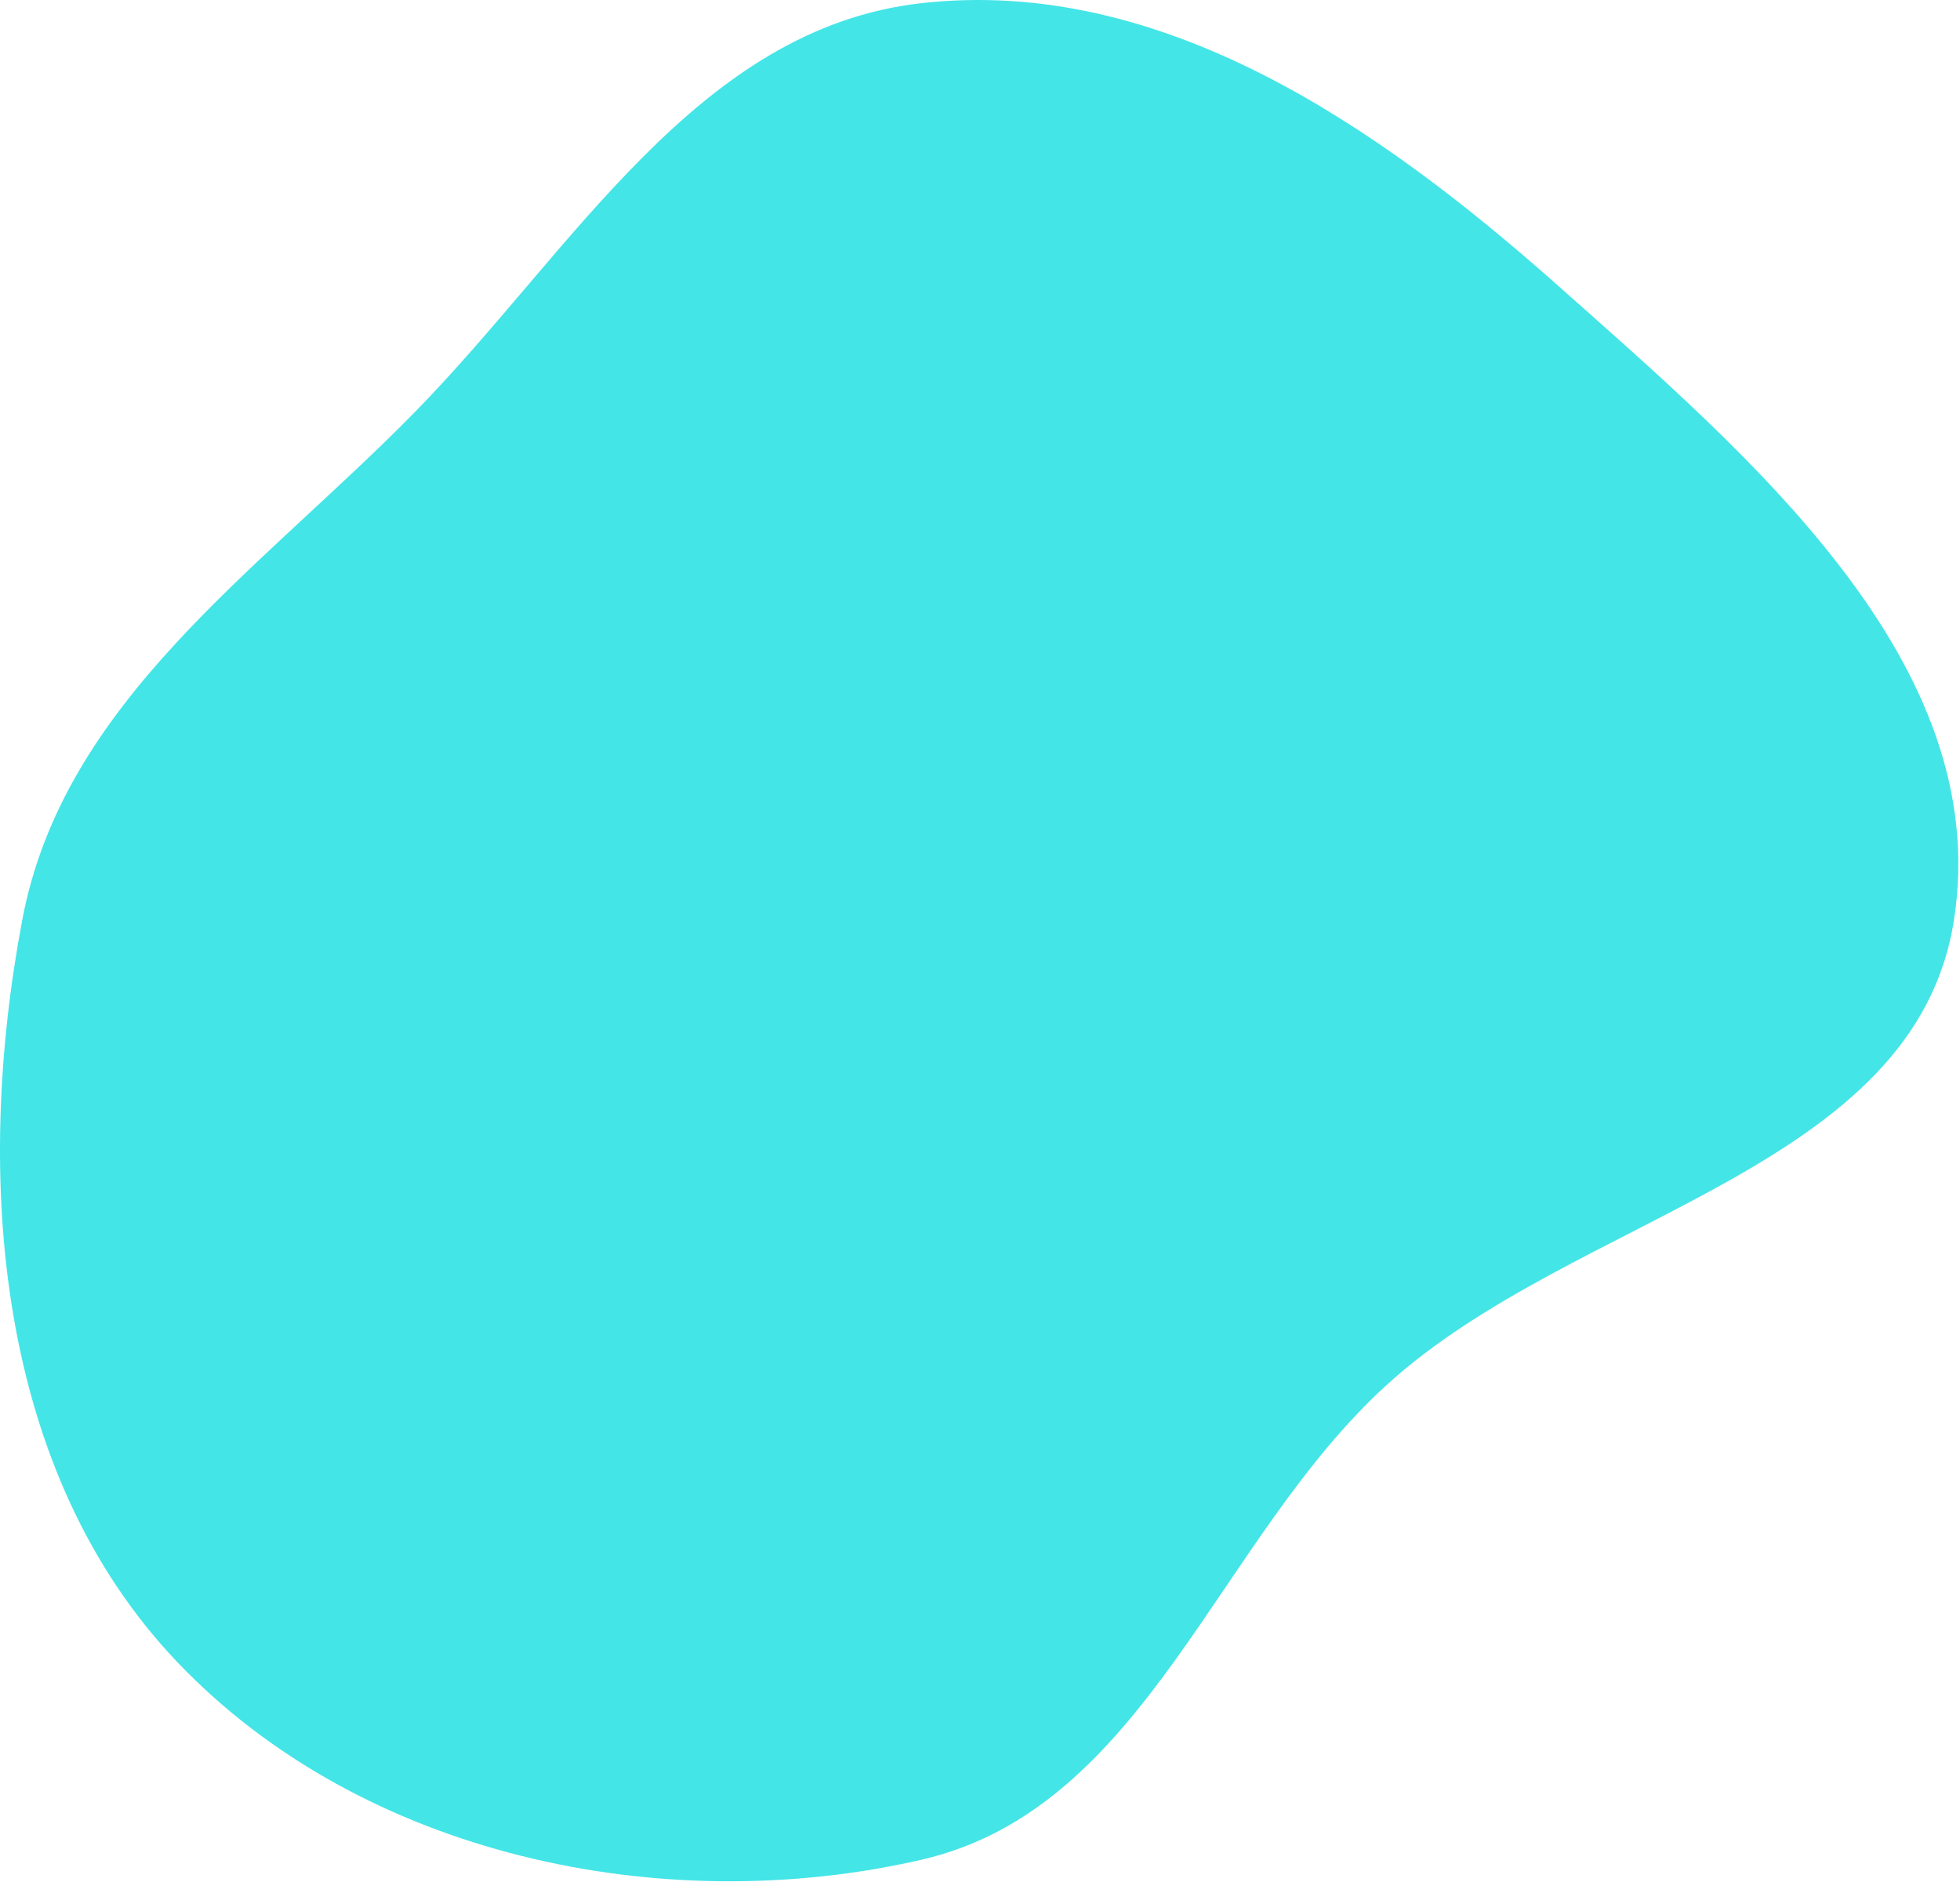 <?xml version="1.0" encoding="UTF-8"?> <svg xmlns="http://www.w3.org/2000/svg" width="684" height="657" viewBox="0 0 684 657" fill="none"> <path fill-rule="evenodd" clip-rule="evenodd" d="M321.589 1.102C405.073 -8.259 480.418 43.522 543.245 99.29C611.005 159.435 695.737 231.403 681.922 320.946C668.395 408.629 549.584 423.61 483.993 483.35C424.537 537.502 399.961 631.105 321.589 649.137C230.945 669.993 126.397 647.643 62.12 580.415C-1.362 514.019 -9.264 411.208 7.8 320.946C22.199 244.782 90.343 199.316 144.627 143.985C199.822 87.724 243.265 9.884 321.589 1.102Z" fill="#44E5E7"></path> </svg> 